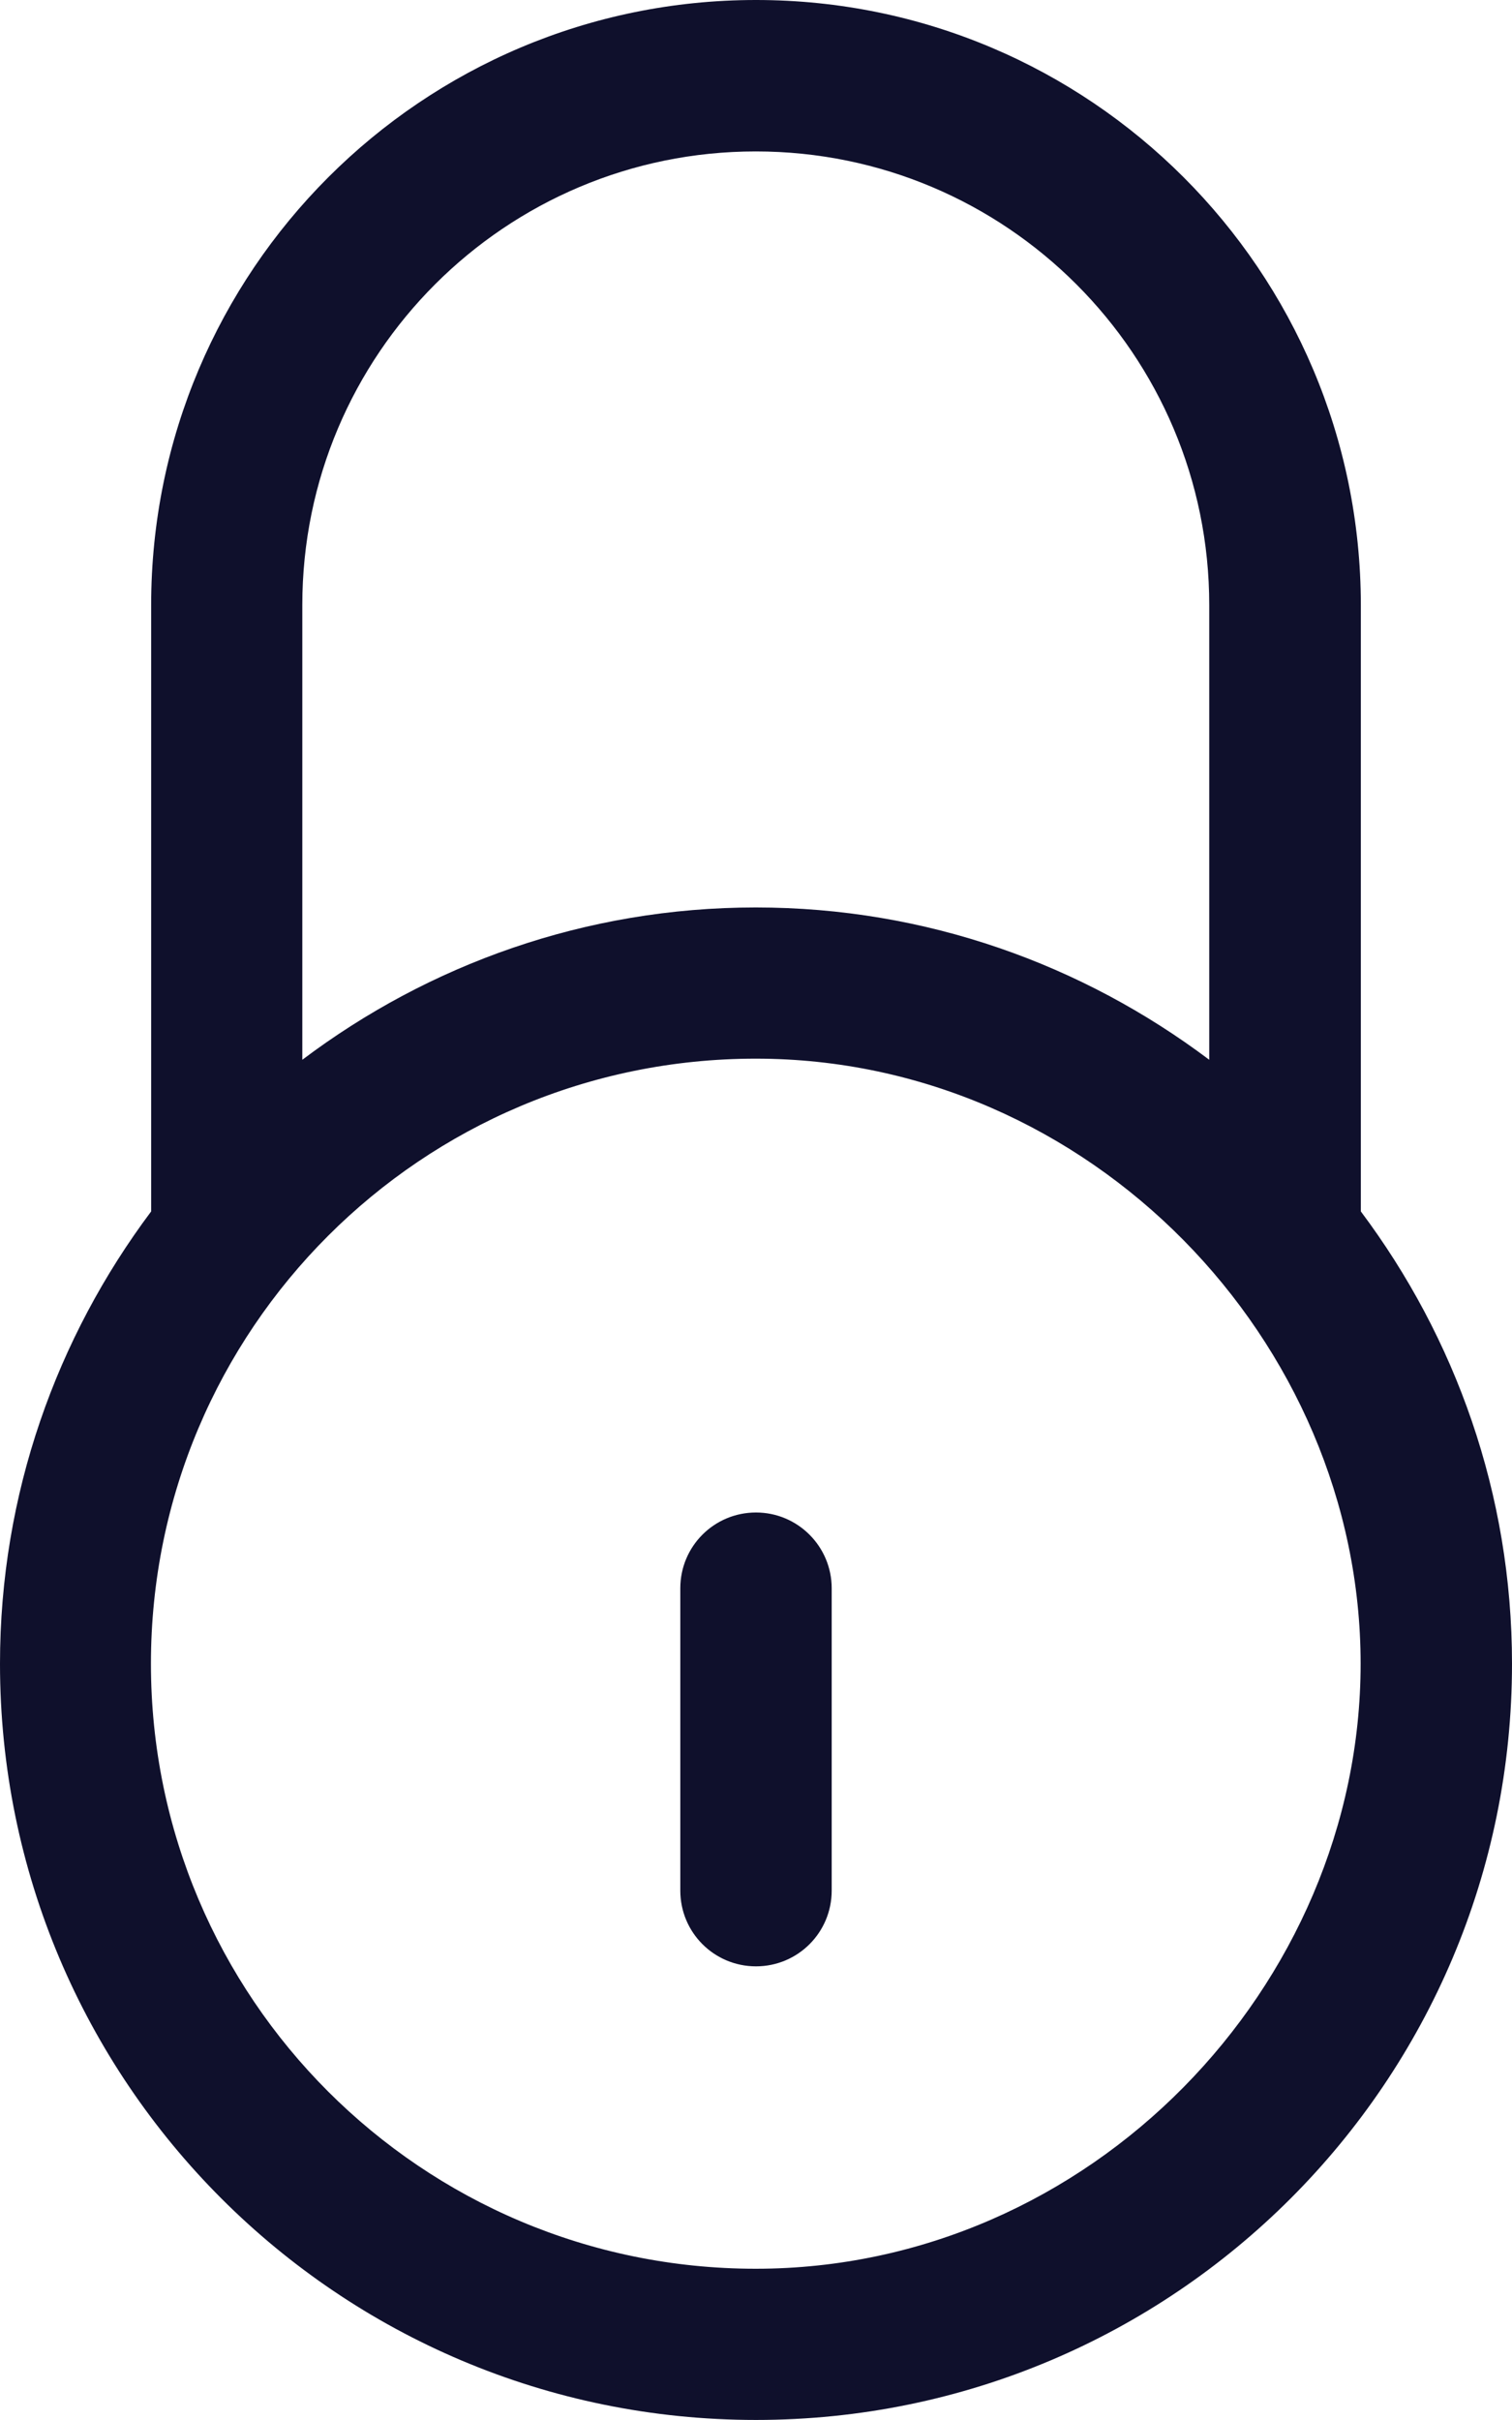 <?xml version="1.0" encoding="UTF-8"?><svg id="Layer_2" xmlns="http://www.w3.org/2000/svg" viewBox="0 0 67.52 108.02"><defs><style>.cls-1{fill:#0f102c;stroke-width:0px;}</style></defs><g id="Layer_1-2"><g id="_9"><path class="cls-1" d="m33.76,67.52c-1.87,0-3.38,1.51-3.38,3.38v13.5c0,1.87,1.51,3.38,3.38,3.38s3.38-1.51,3.38-3.38v-13.5c0-1.86-1.51-3.38-3.38-3.38Zm27.01-13.44v-27.07C60.76,12.09,48.67,0,33.76,0S6.75,12.09,6.75,27.01v27.07c-4.22,5.63-6.75,12.61-6.75,20.19,0,18.65,15.11,33.76,33.76,33.76s33.76-15.11,33.76-33.76c0-7.58-2.53-14.56-6.75-20.19ZM13.5,27.01c0-11.19,9.07-20.25,20.25-20.25s20.25,9.07,20.25,20.25v20.3c-5.65-4.25-12.64-6.8-20.25-6.8s-14.61,2.55-20.25,6.8v-20.3Zm20.25,74.27c-14.91,0-27.01-12.09-27.01-27.01s12.09-27.01,27.01-27.01,27.01,12.6,27.01,27.01-12.09,27.01-27.01,27.01Z"/></g></g></svg>